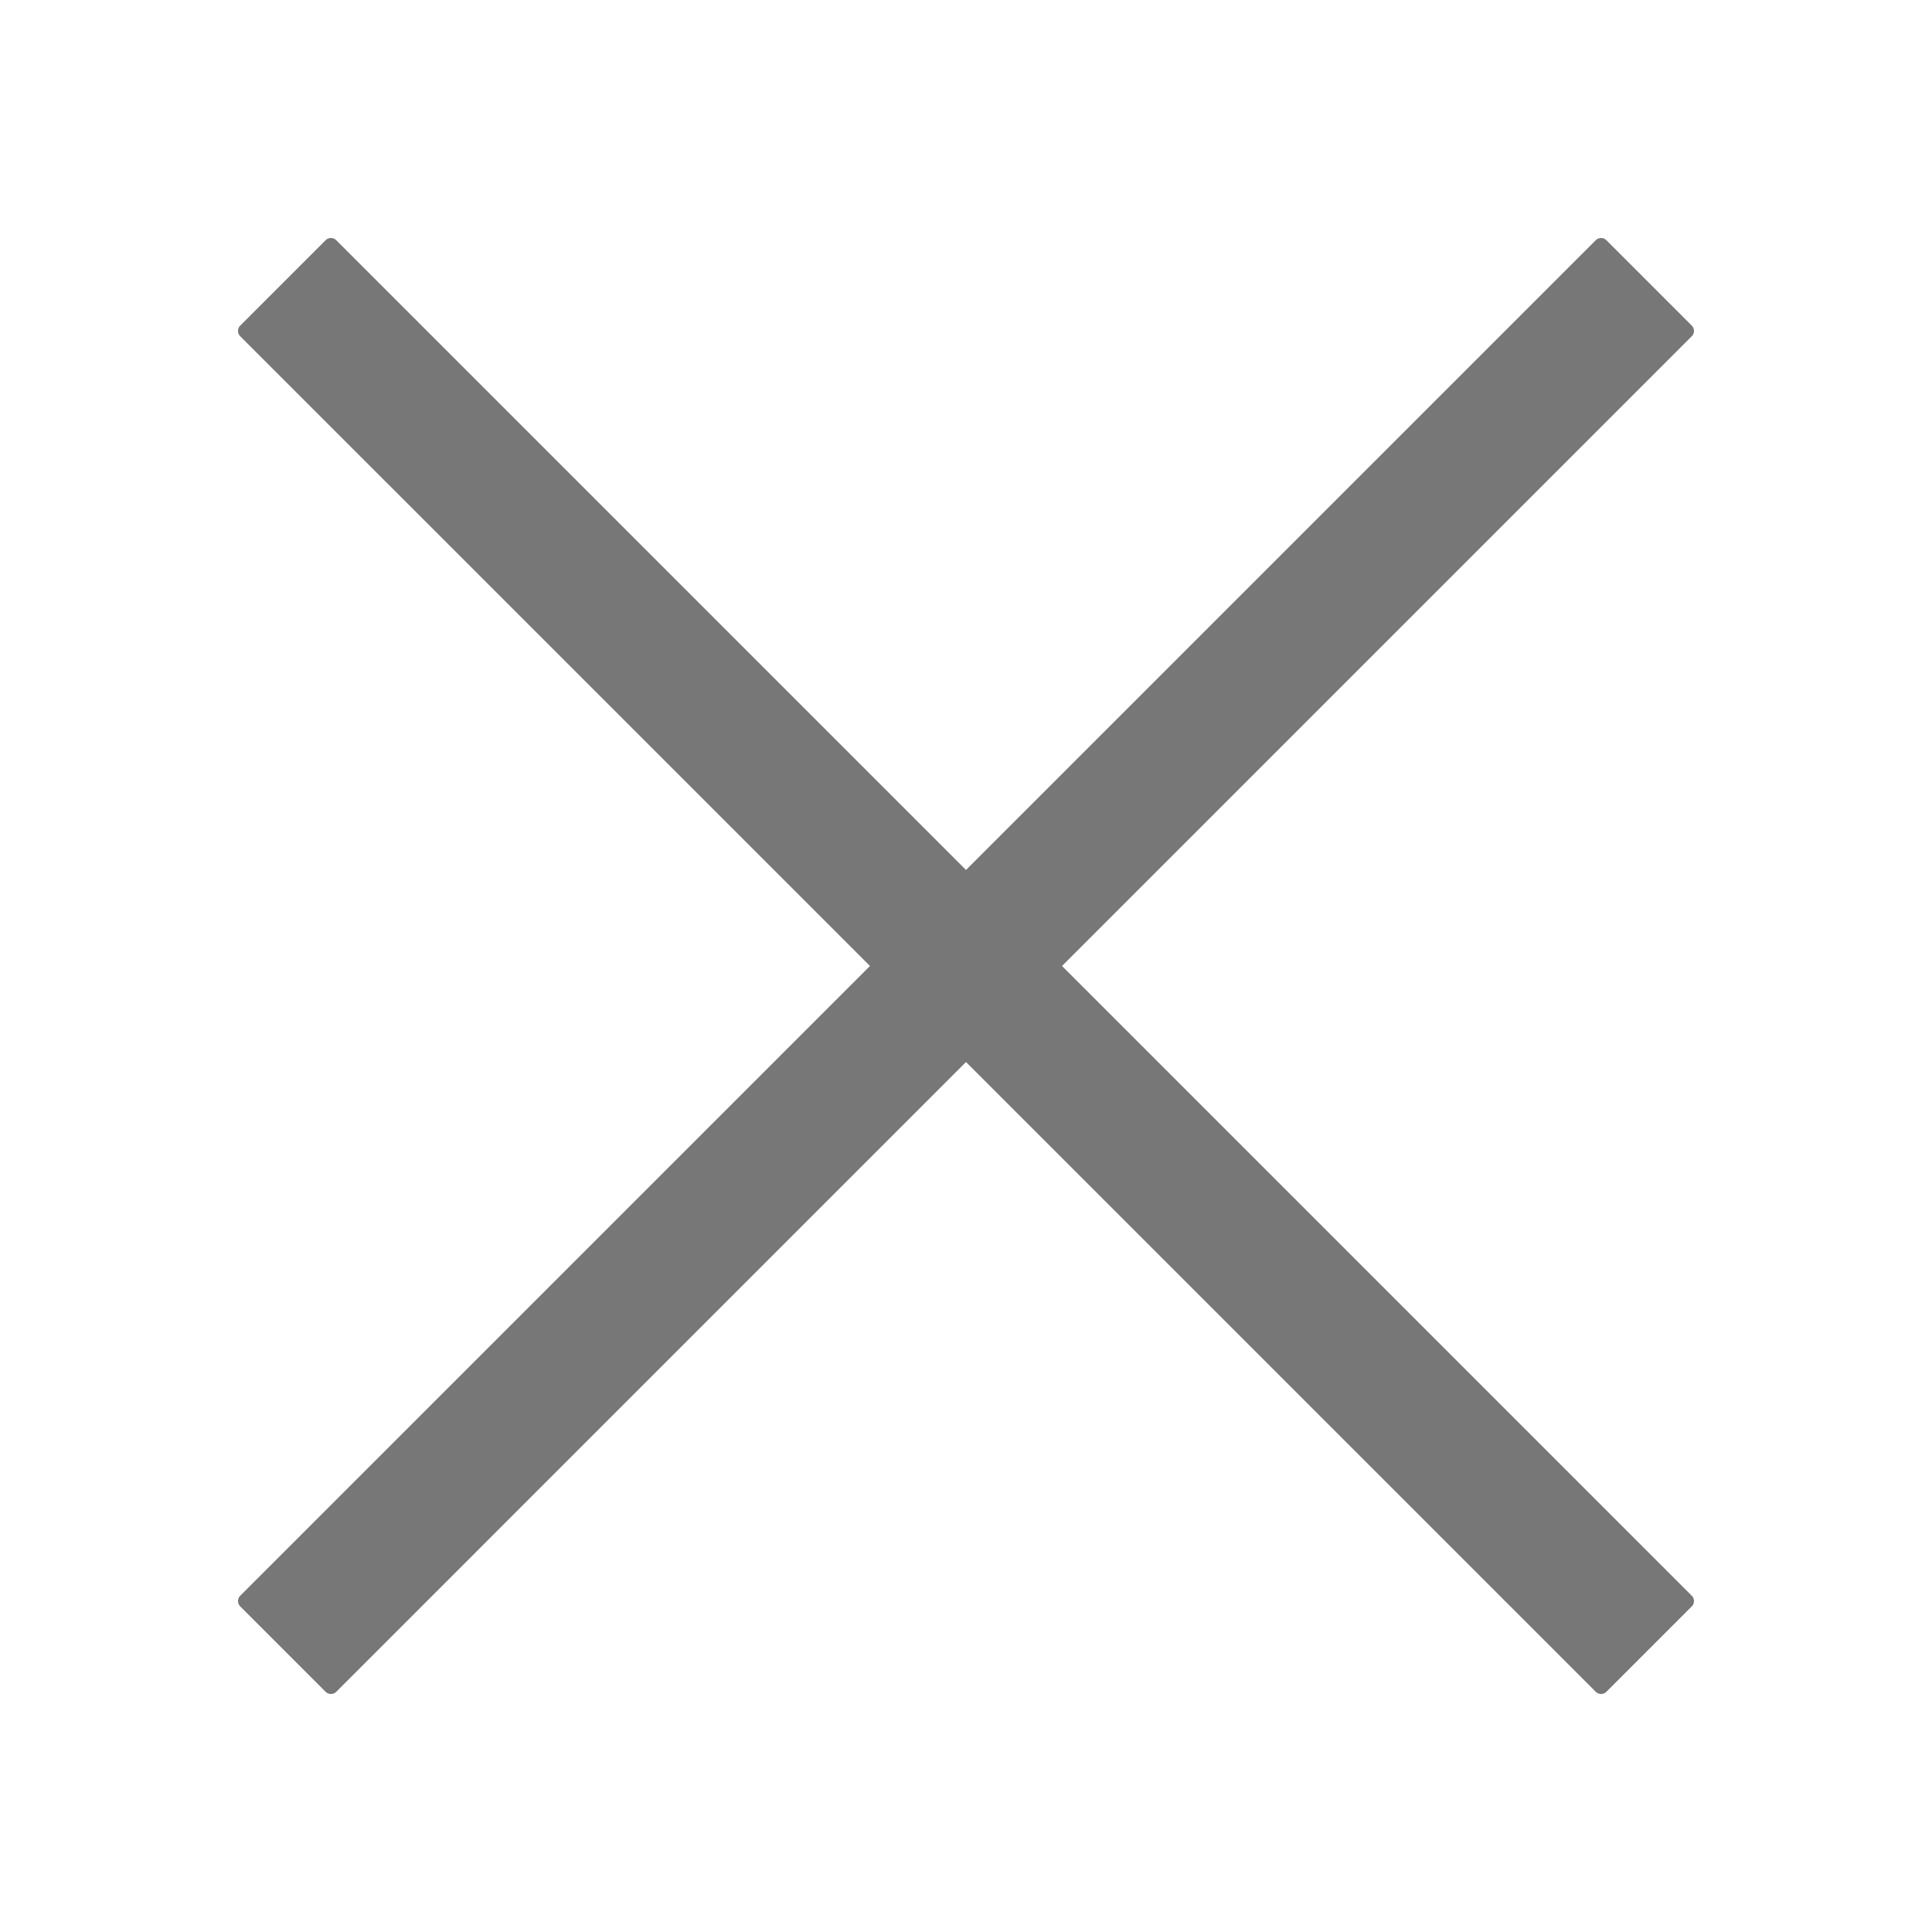 <?xml version="1.0" standalone="no"?><!DOCTYPE svg PUBLIC "-//W3C//DTD SVG 1.1//EN" "http://www.w3.org/Graphics/SVG/1.1/DTD/svg11.dtd"><svg t="1742534522490" class="icon" viewBox="0 0 1024 1024" version="1.1" xmlns="http://www.w3.org/2000/svg" p-id="2777" xmlns:xlink="http://www.w3.org/1999/xlink" width="200" height="200"><path d="M896.7 172.6l-45.3-45.3a4 4 0 0 0-5.6 0L512 461.1 178.2 127.3a4 4 0 0 0-5.6 0l-45.3 45.3a4 4 0 0 0 0 5.6L461.1 512 127.3 845.8a4 4 0 0 0 0 5.6l45.3 45.3a4 4 0 0 0 5.6 0L512 562.9l333.8 333.8a4 4 0 0 0 5.6 0l45.3-45.3a4 4 0 0 0 0-5.6L562.9 512l333.8-333.8a4 4 0 0 0 0-5.6z" p-id="2778" fill="#777777"></path></svg>